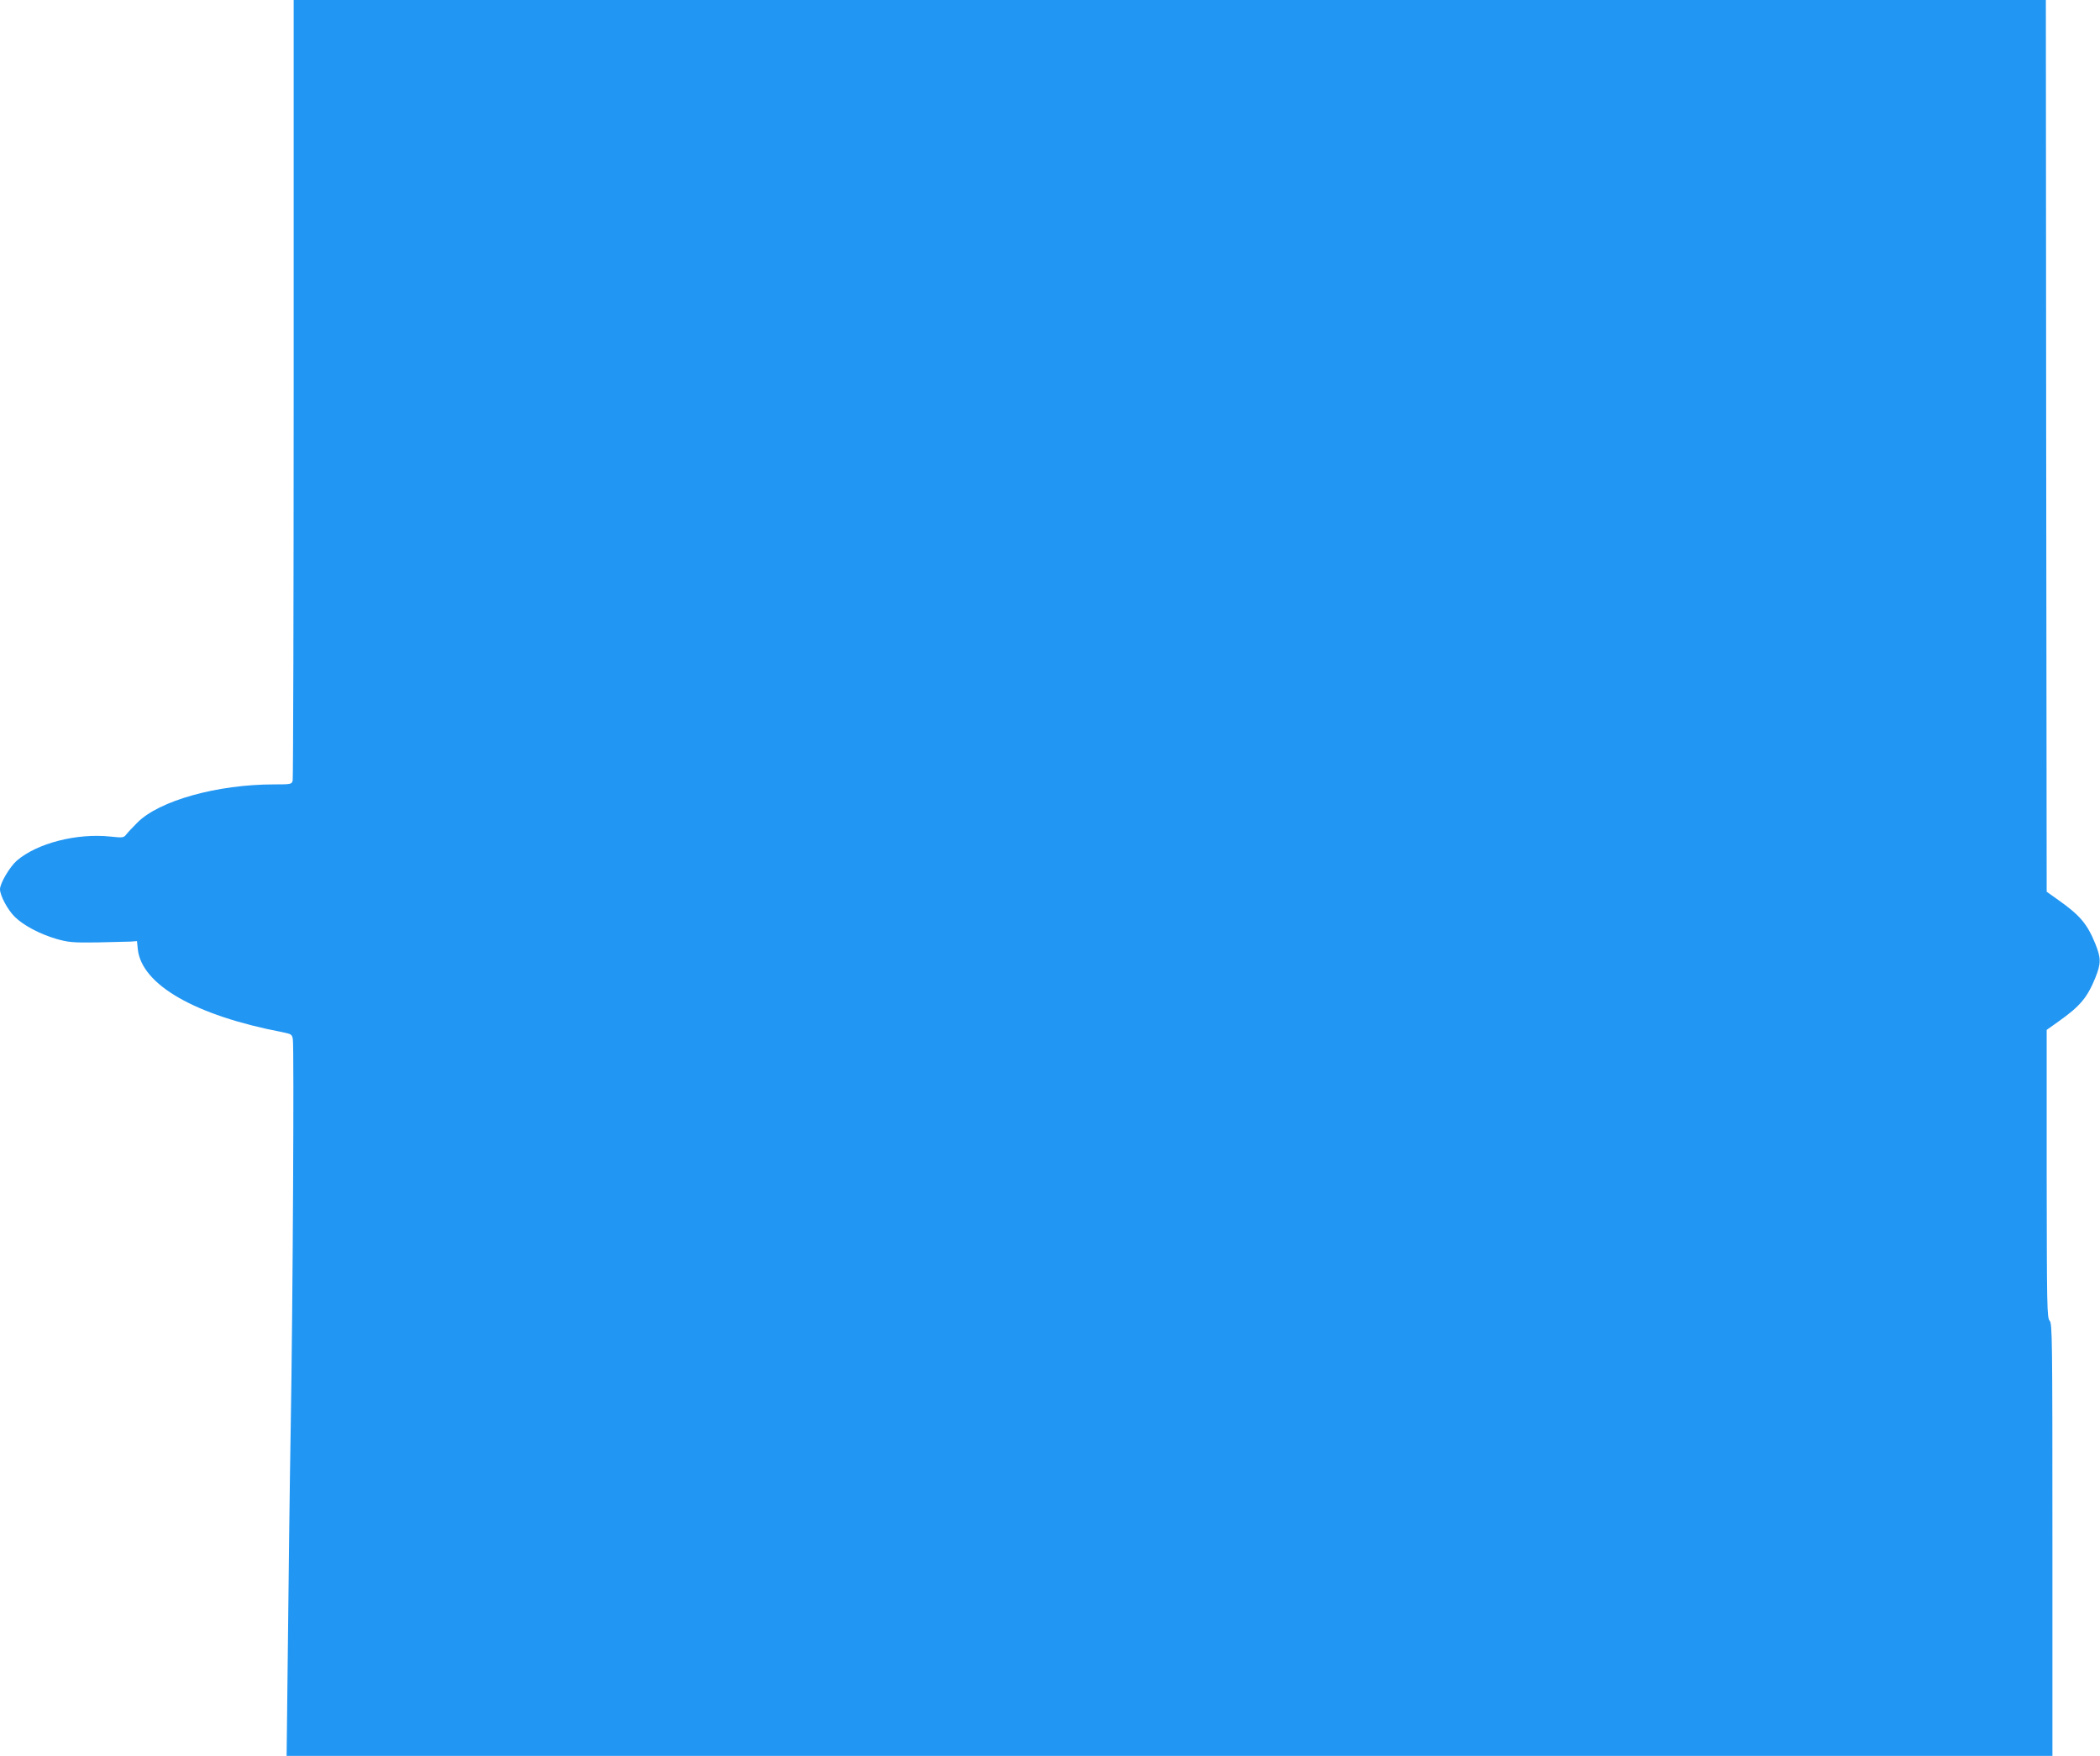 <?xml version="1.0" standalone="no"?>
<!DOCTYPE svg PUBLIC "-//W3C//DTD SVG 20010904//EN"
 "http://www.w3.org/TR/2001/REC-SVG-20010904/DTD/svg10.dtd">
<svg version="1.0" xmlns="http://www.w3.org/2000/svg"
 width="1280pt" height="1070pt" viewBox="0 0 1280 1070"
 preserveAspectRatio="xMidYMid meet">
<g transform="translate(0,1070) scale(0.1,-0.1)"
fill="#2196f3" stroke="none">
<path d="M1790 8333 c0 -1303 -3 -2378 -6 -2390 -6 -22 -11 -23 -113 -23 -347
0 -701 -99 -834 -233 -29 -29 -59 -61 -68 -73 -15 -19 -21 -20 -95 -12 -205
22 -448 -40 -572 -147 -43 -38 -102 -138 -102 -174 0 -38 47 -126 90 -168 54
-53 153 -105 255 -135 71 -20 99 -23 245 -21 91 2 183 4 205 5 l40 3 5 -50
c24 -216 349 -403 882 -505 53 -11 58 -13 63 -43 8 -45 0 -1623 -13 -2362 -6
-341 -13 -932 -17 -1312 l-8 -693 5382 0 5381 0 0 1317 c0 1229 -1 1318 -17
1335 -16 18 -17 82 -18 896 l0 876 73 52 c129 91 174 144 223 264 36 90 36
120 0 210 -49 120 -94 173 -223 264 l-73 52 -3 2717 -2 2717 -5340 0 -5340 0
0 -2367z"/>
</g>
</svg>
